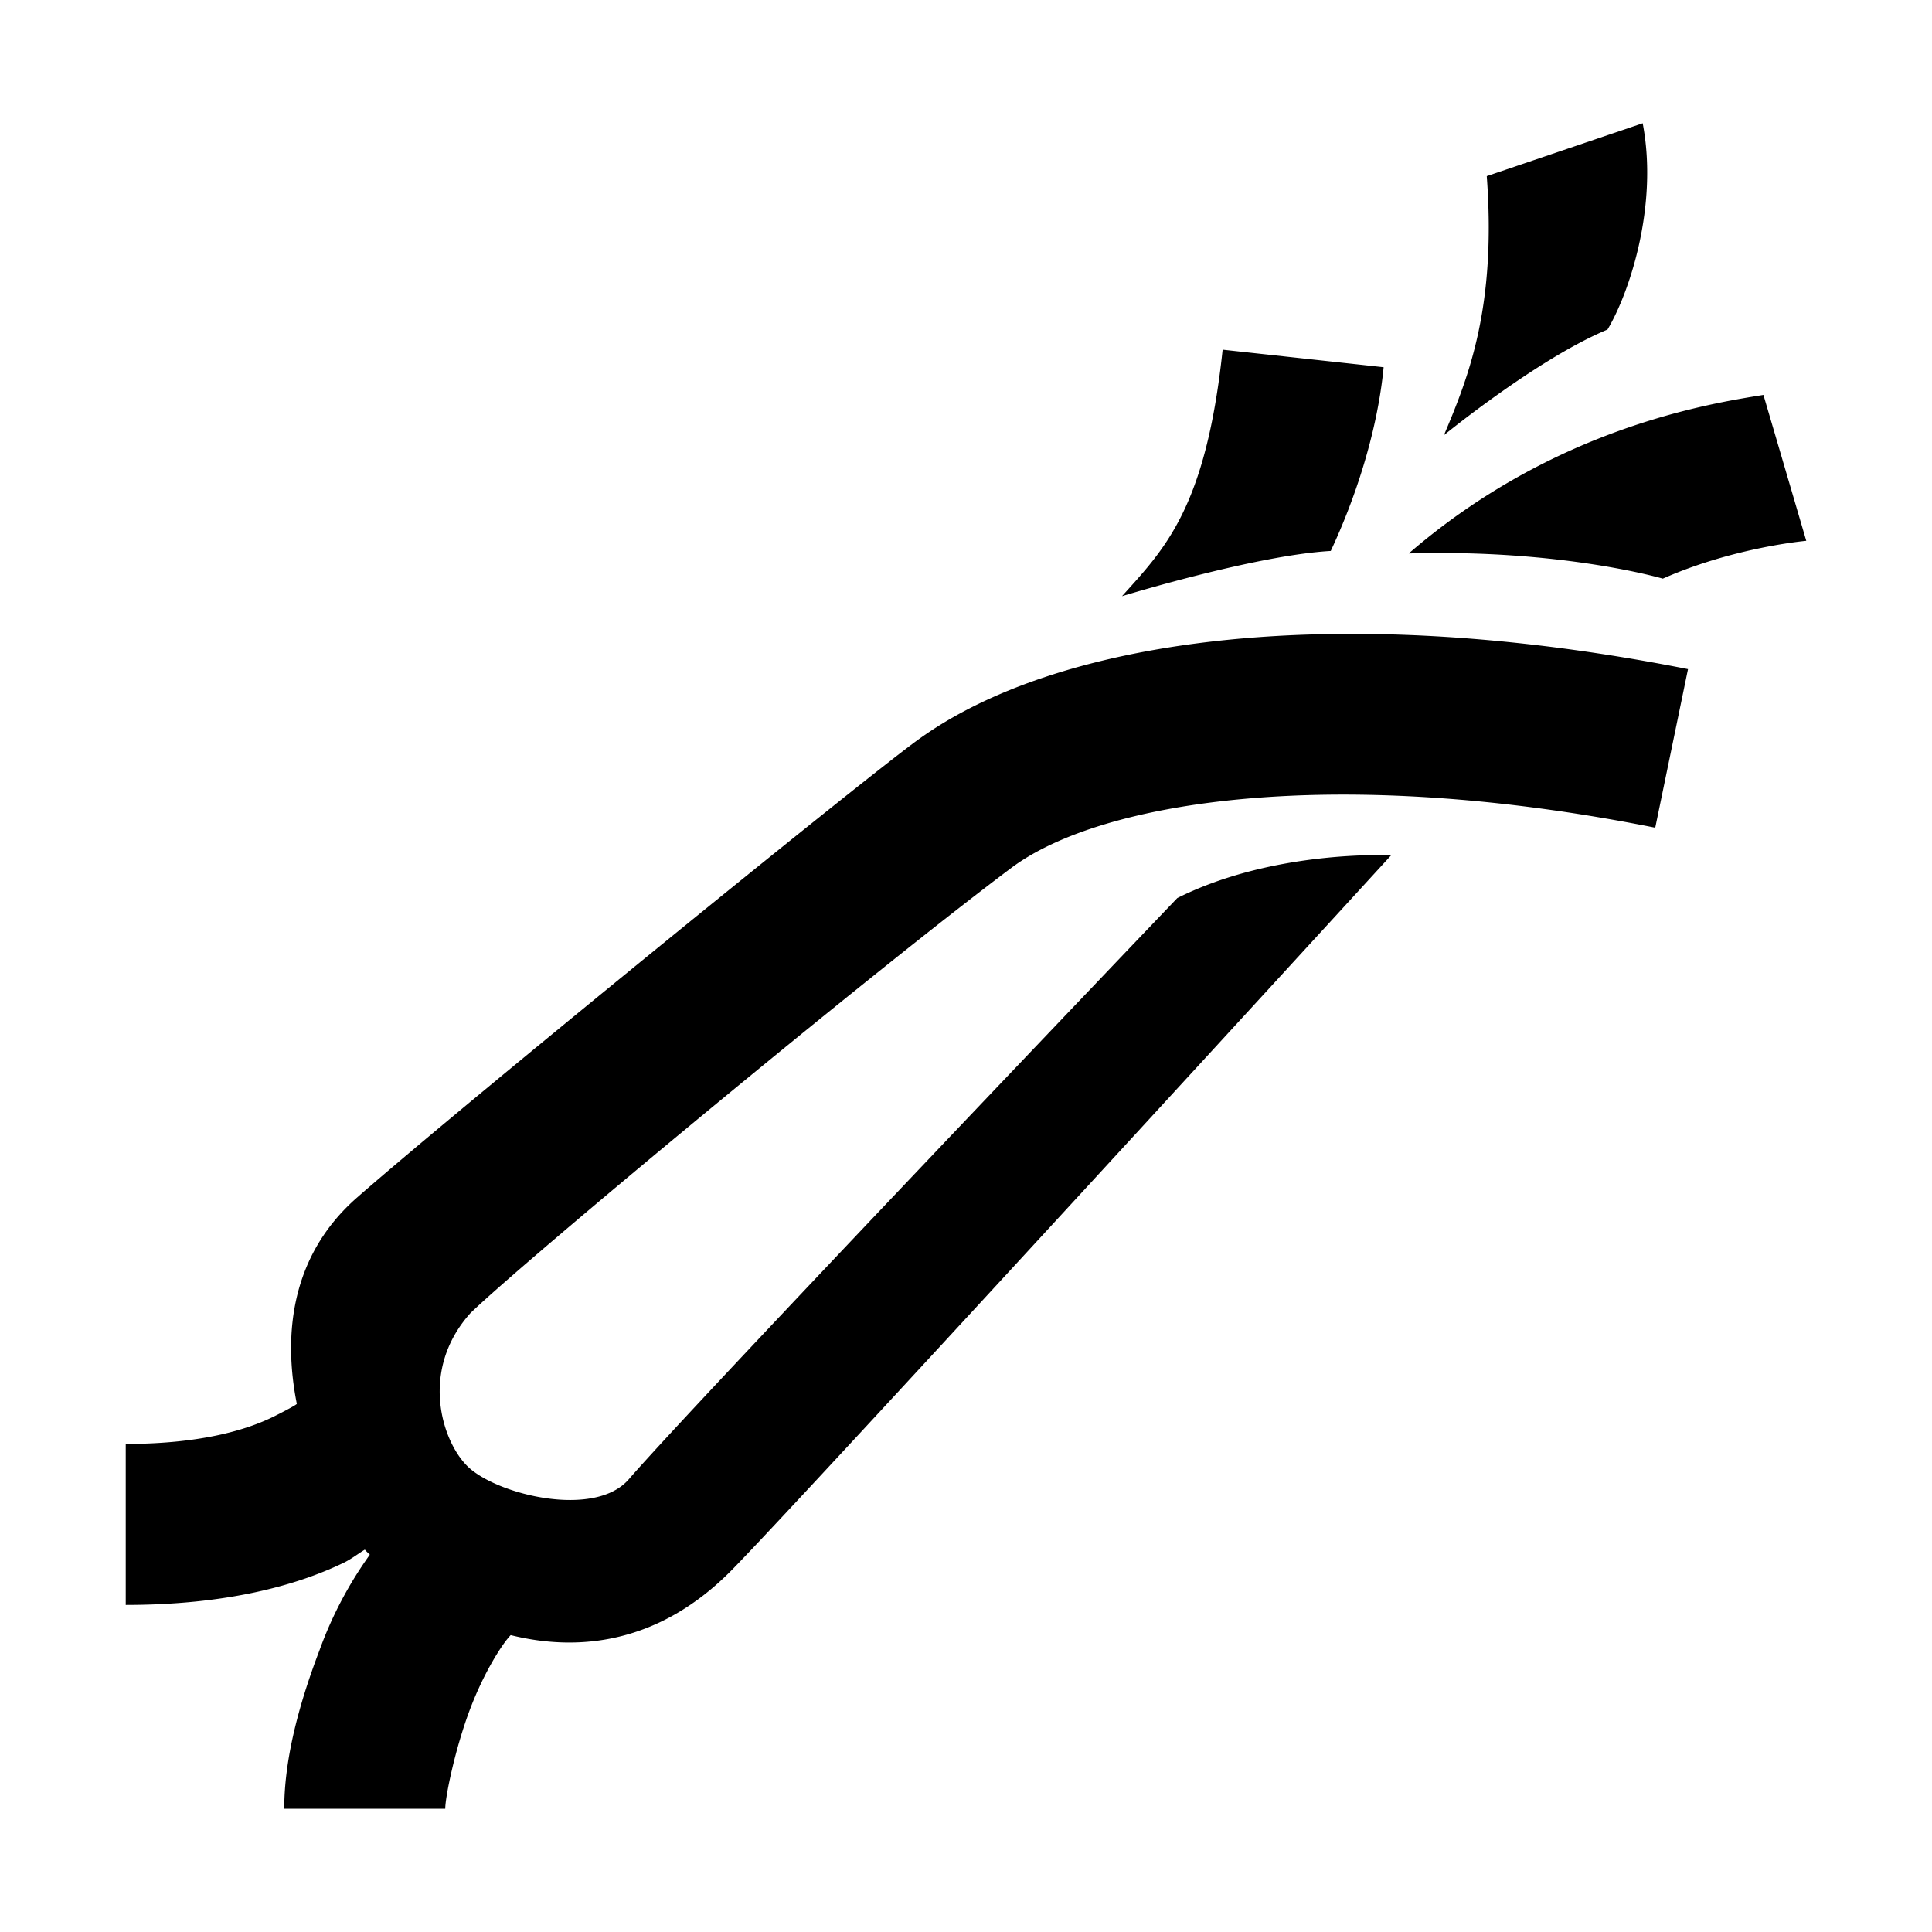 <svg xmlns="http://www.w3.org/2000/svg" viewBox="0 0 24 24"><path d="M20.406 1.531l-1.937.657c.12 1.624-.223 2.488-.532 3.218 0 0 1.16-.949 2.032-1.312.273-.457.633-1.54.437-2.563zm-5.218 2.813c-.208 1.968-.72 2.472-1.25 3.062 0 0 1.652-.508 2.593-.562.297-.633.578-1.465.657-2.282zm6.718.562c-.656.106-2.593.403-4.406 1.969 1.91-.055 3.156.313 3.156.313.883-.391 1.782-.47 1.782-.47zm-5.25 2.969c-2.226.016-4.09.473-5.25 1.313-.672.484-5.636 4.519-6.969 5.687-.812.71-.925 1.68-.75 2.563 0 0 .024.003-.28.156-.305.152-.872.343-1.845.343v2c1.239 0 2.122-.238 2.72-.53.093-.048.167-.106.25-.157.019.023.042.043.062.063a4.888 4.888 0 0 0-.625 1.187c-.274.719-.438 1.383-.438 1.969h2c0-.145.121-.746.313-1.25.172-.45.394-.797.5-.907.836.208 1.84.114 2.75-.812.894-.91 8.023-8.695 8.187-8.875 0 0-1.449-.074-2.656.531 0 0-5.996 6.274-6.813 7.219-.425.492-1.64.191-2-.156-.328-.317-.601-1.203.032-1.907.687-.664 4.922-4.183 6.718-5.53 1.133-.848 4.063-1.286 8-.5l.407-1.97c-1.516-.3-2.977-.449-4.313-.437z"/></svg>